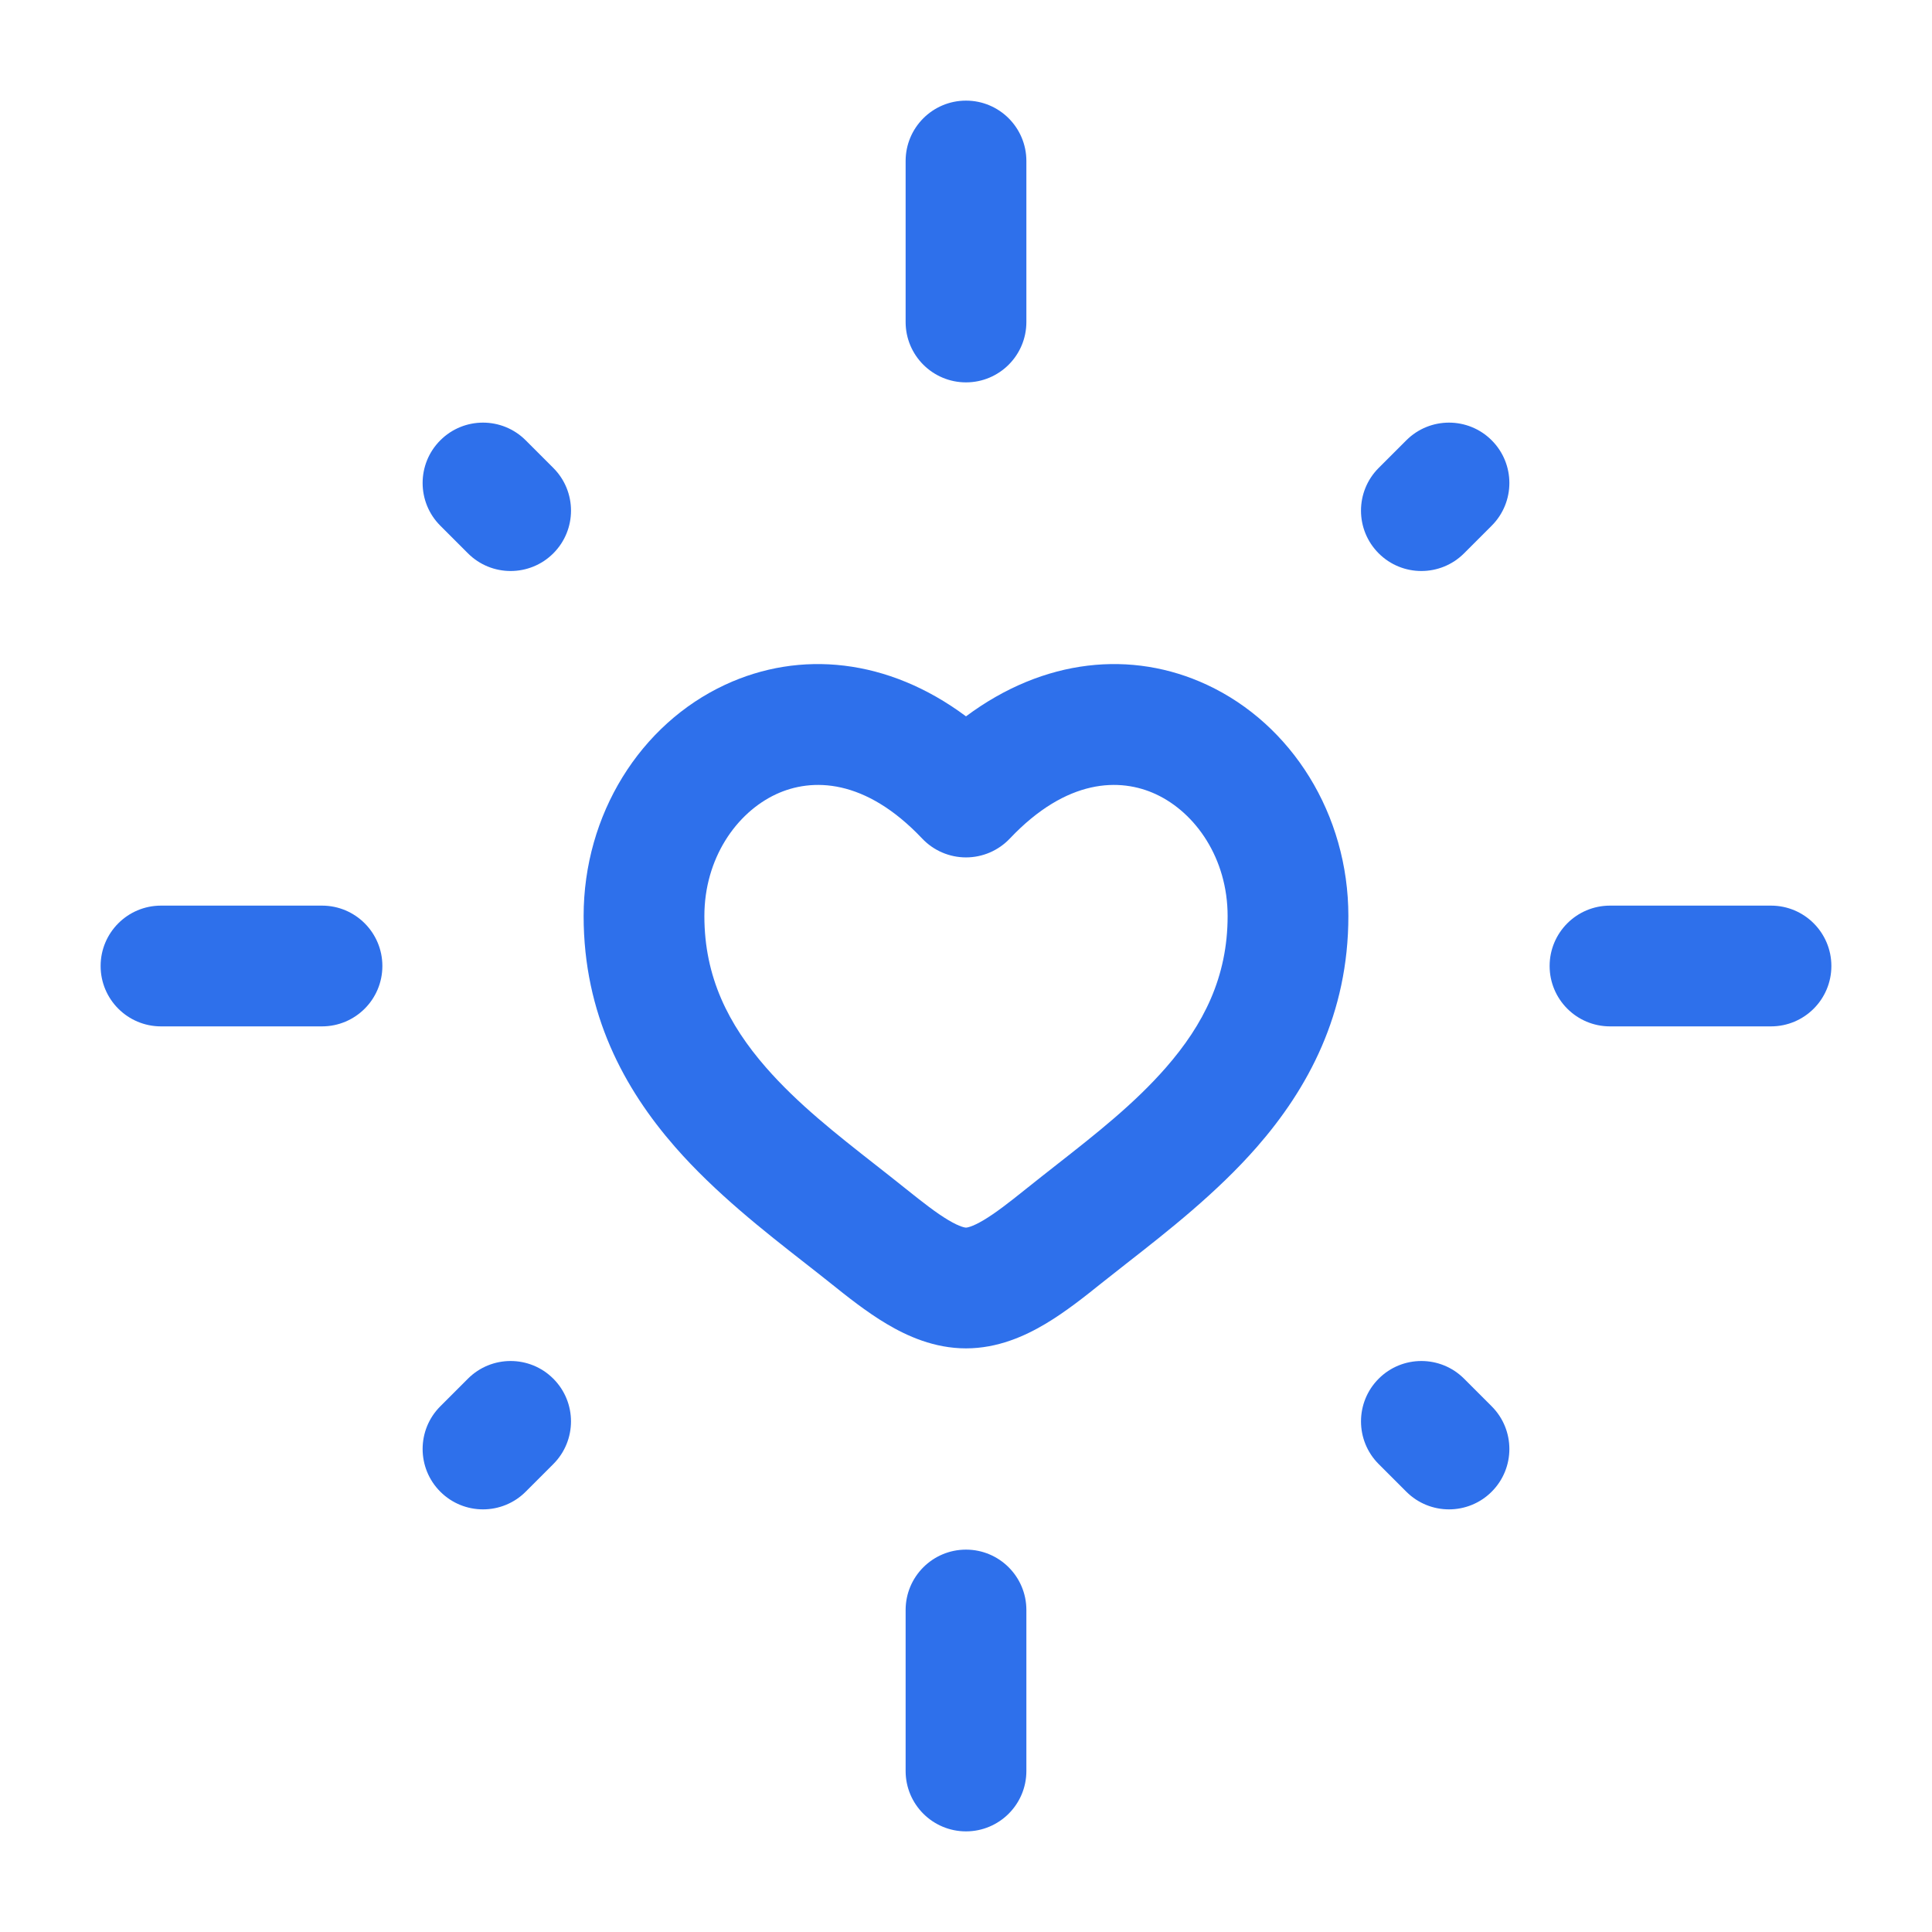 <?xml version="1.0" encoding="UTF-8"?> <svg xmlns="http://www.w3.org/2000/svg" width="800" height="800" viewBox="0 0 800 800" fill="none"><path d="M400 41.666C413.807 41.666 425 52.859 425 66.666V133.333C425 147.14 413.807 158.333 400 158.333C386.193 158.333 375 147.14 375 133.333V66.666C375 52.859 386.193 41.666 400 41.666Z" fill="#2E70EB"></path><path fill-rule="evenodd" clip-rule="evenodd" d="M400 296.622C367.62 272.505 331.235 269.149 300.299 283.524C265.111 299.875 241.667 337.237 241.667 379.32C241.667 419.943 258.471 450.817 279.539 474.933C296.12 493.913 316.566 509.9 333.393 523.057C337.076 525.94 340.596 528.693 343.856 531.303C350.546 536.663 358.683 543.177 367.17 548.217C375.633 553.247 386.883 558.333 400 558.333C413.116 558.333 424.367 553.247 432.83 548.217C441.317 543.177 449.453 536.663 456.143 531.303C459.407 528.69 462.92 525.943 466.607 523.057C483.433 509.9 503.88 493.913 520.46 474.933C541.53 450.817 558.333 419.943 558.333 379.32C558.333 337.237 534.89 299.875 499.7 283.524C468.763 269.149 432.38 272.505 400 296.622ZM321.369 328.868C304.89 336.527 291.667 355.49 291.667 379.32C291.667 404.61 301.658 424.253 317.194 442.037C330.345 457.09 346.113 469.46 362.726 482.49C366.813 485.697 370.96 488.95 375.123 492.287C382.277 498.02 387.727 502.273 392.703 505.23C397.7 508.197 399.783 508.333 400 508.333C400.216 508.333 402.3 508.197 407.296 505.23C412.273 502.273 417.723 498.02 424.876 492.287C429.043 488.947 433.183 485.7 437.273 482.49C453.887 469.46 469.653 457.09 482.806 442.037C498.34 424.253 508.333 404.61 508.333 379.32C508.333 355.49 495.11 336.527 478.63 328.868C463.843 321.997 441.796 322.248 418.153 347.22C413.433 352.207 406.866 355.033 400 355.033C393.133 355.033 386.567 352.207 381.847 347.22C358.203 322.248 336.157 321.997 321.369 328.868Z" fill="#2E70EB"></path><path d="M425 666.667C425 652.86 413.807 641.667 400 641.667C386.193 641.667 375 652.86 375 666.667V733.333C375 747.14 386.193 758.333 400 758.333C413.807 758.333 425 747.14 425 733.333V666.667Z" fill="#2E70EB"></path><path d="M41.666 400C41.666 386.193 52.859 375 66.666 375H133.333C147.14 375 158.333 386.193 158.333 400C158.333 413.807 147.14 425 133.333 425H66.666C52.859 425 41.666 413.807 41.666 400Z" fill="#2E70EB"></path><path d="M666.667 375C652.86 375 641.667 386.193 641.667 400C641.667 413.807 652.86 425 666.667 425H733.333C747.14 425 758.333 413.807 758.333 400C758.333 386.193 747.14 375 733.333 375H666.667Z" fill="#2E70EB"></path><path d="M182.322 617.676C172.559 607.913 172.559 592.086 182.322 582.323L193.757 570.886C203.52 561.123 219.349 561.123 229.113 570.886C238.876 580.65 238.876 596.48 229.113 606.243L217.678 617.676C207.915 627.44 192.085 627.44 182.322 617.676Z" fill="#2E70EB"></path><path d="M570.88 193.764C561.117 203.527 561.117 219.357 570.88 229.12C580.643 238.883 596.473 238.883 606.237 229.12L617.677 217.678C627.44 207.915 627.44 192.085 617.677 182.322C607.913 172.559 592.087 172.559 582.323 182.322L570.88 193.764Z" fill="#2E70EB"></path><path d="M617.676 617.676C627.44 607.913 627.44 592.086 617.676 582.323L606.243 570.886C596.48 561.123 580.65 561.123 570.886 570.886C561.123 580.65 561.123 596.48 570.886 606.243L582.323 617.676C592.086 627.44 607.913 627.44 617.676 617.676Z" fill="#2E70EB"></path><path d="M229.12 193.764C238.883 203.527 238.883 219.357 229.12 229.12C219.357 238.883 203.527 238.883 193.764 229.12L182.322 217.678C172.559 207.915 172.559 192.085 182.322 182.322C192.085 172.559 207.915 172.559 217.678 182.322L229.12 193.764Z" fill="#2E70EB"></path></svg> 